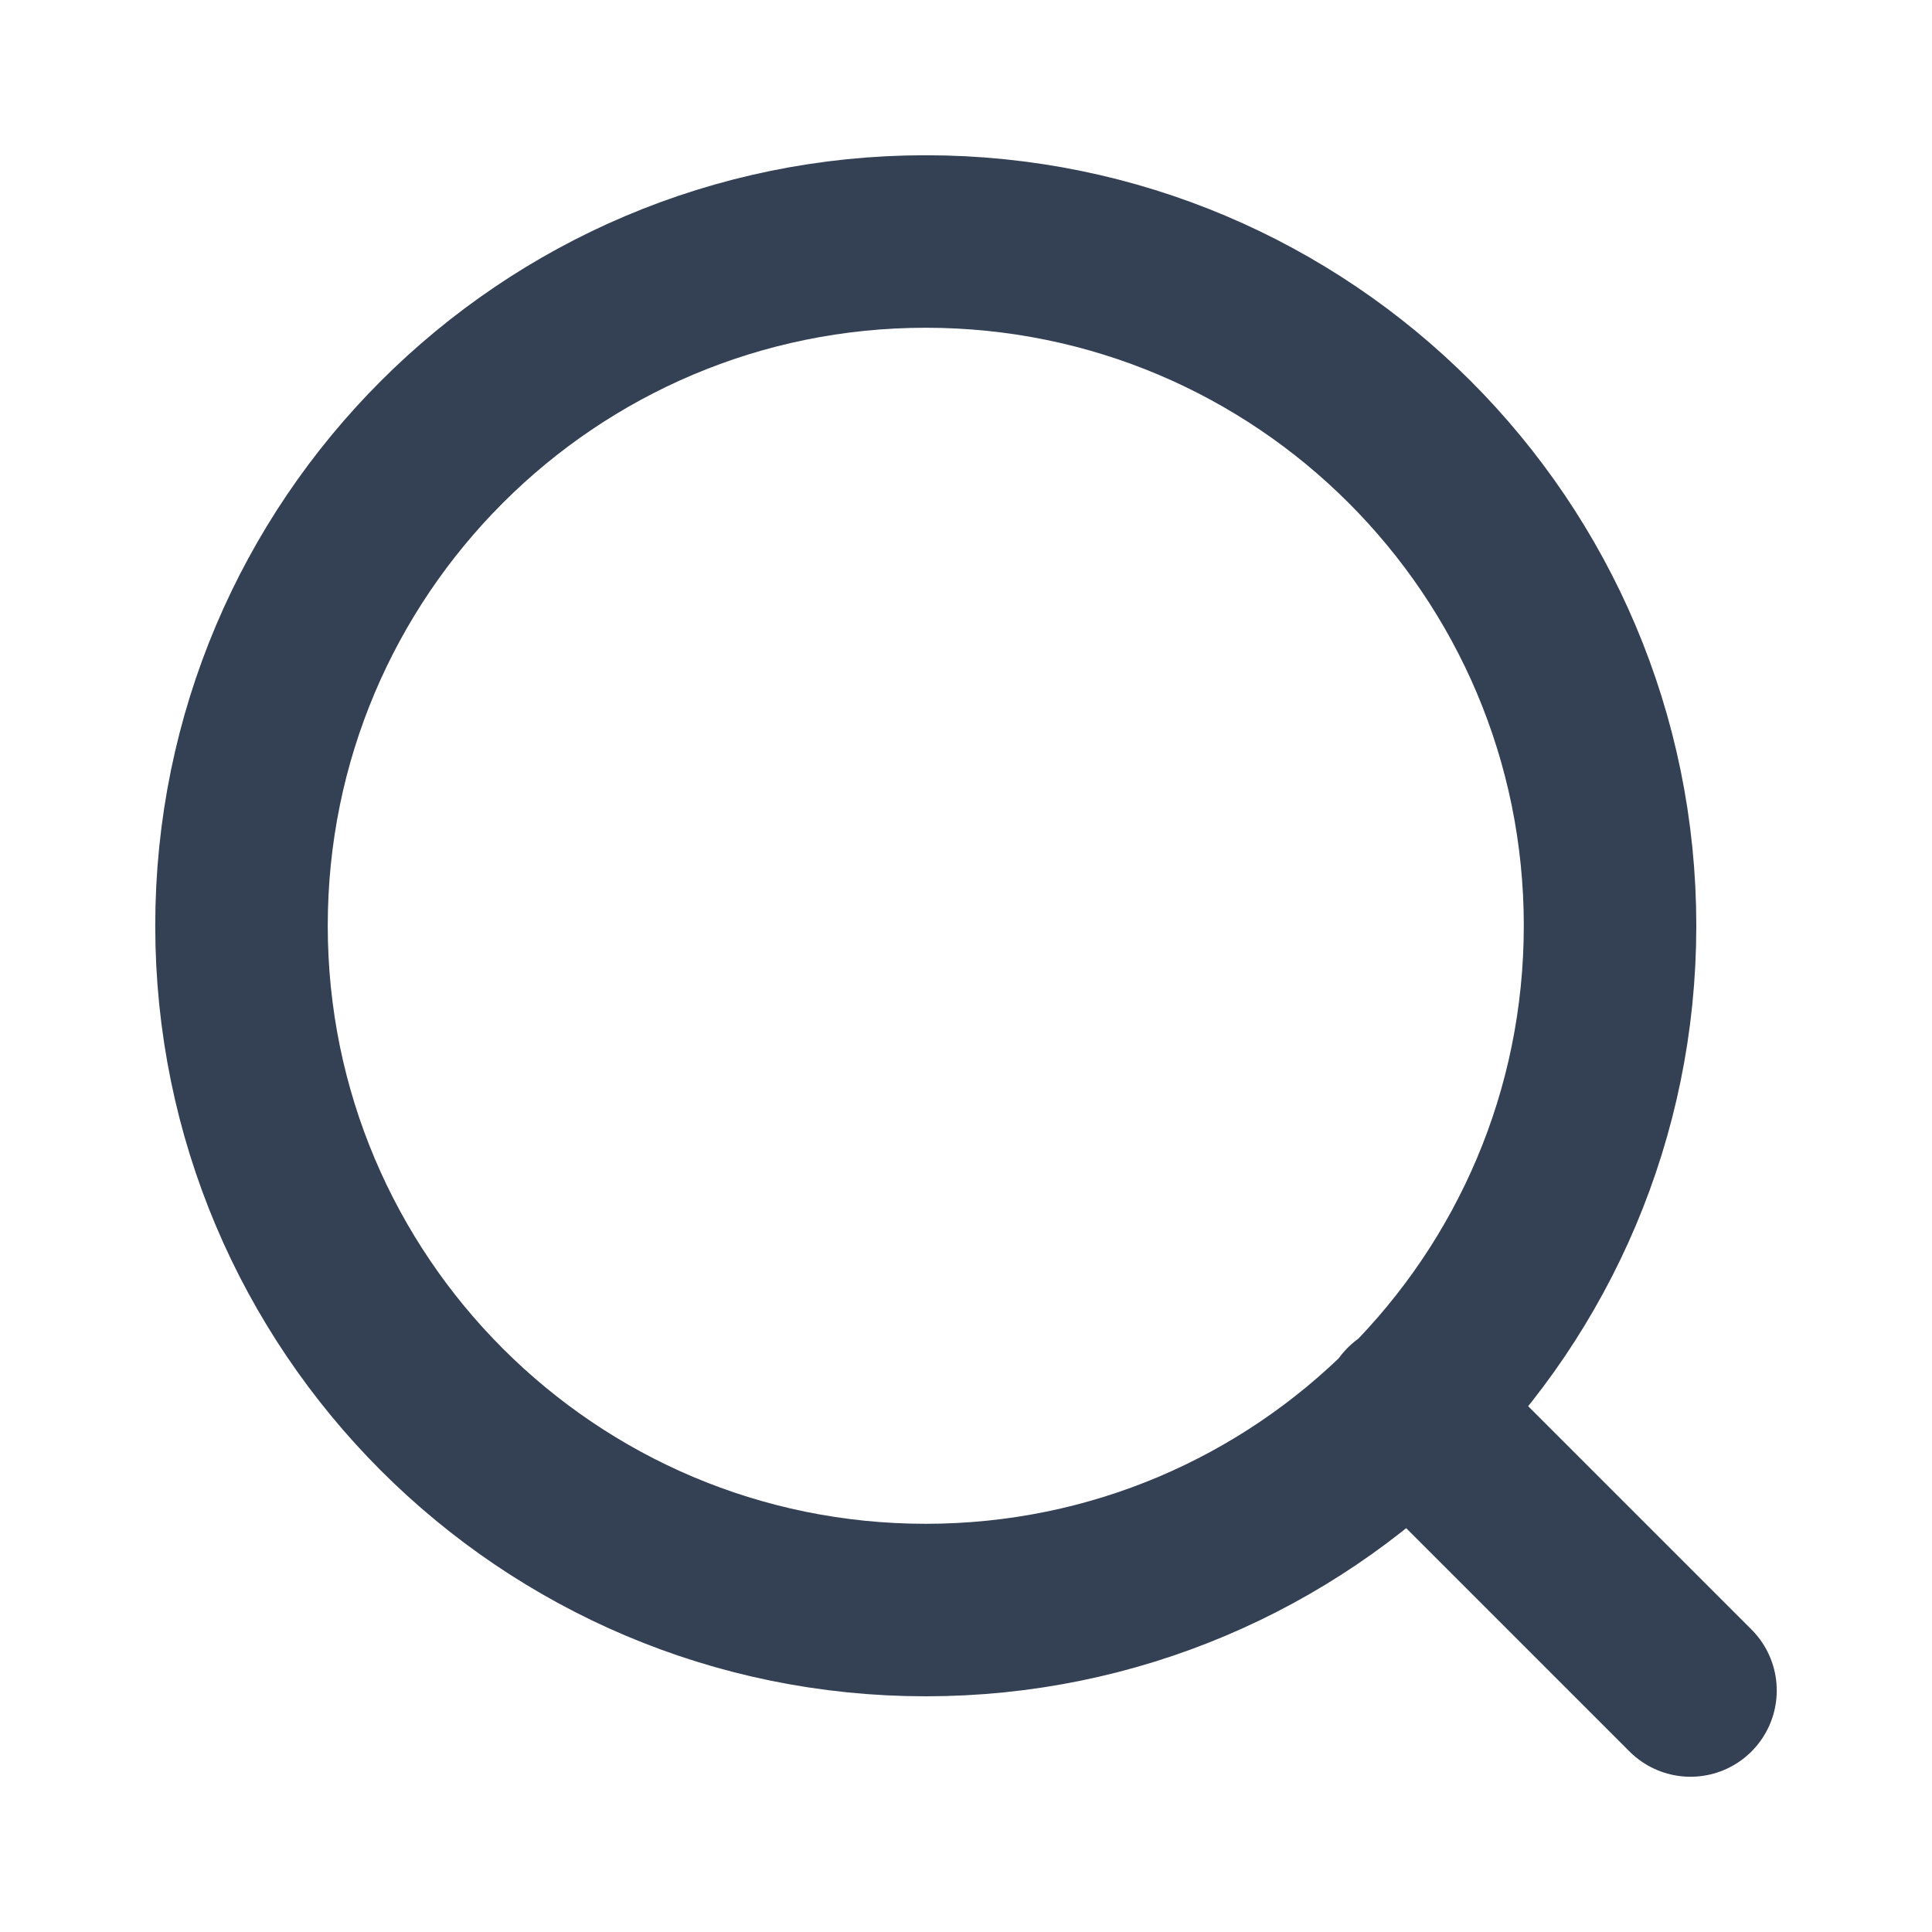 <svg width="14" height="14" viewBox="0 0 14 14" fill="none" xmlns="http://www.w3.org/2000/svg">
<g id="Icon">
<path id="Icon_2" d="M12.25 12.25L10.208 10.208M11.667 6.708C11.667 9.447 9.447 11.667 6.708 11.667C3.97 11.667 1.75 9.447 1.75 6.708C1.75 3.97 3.97 1.75 6.708 1.75C9.447 1.75 11.667 3.97 11.667 6.708Z" stroke="#344054" stroke-width="1.25" stroke-linecap="round" stroke-linejoin="round"/>
</g>
</svg>
